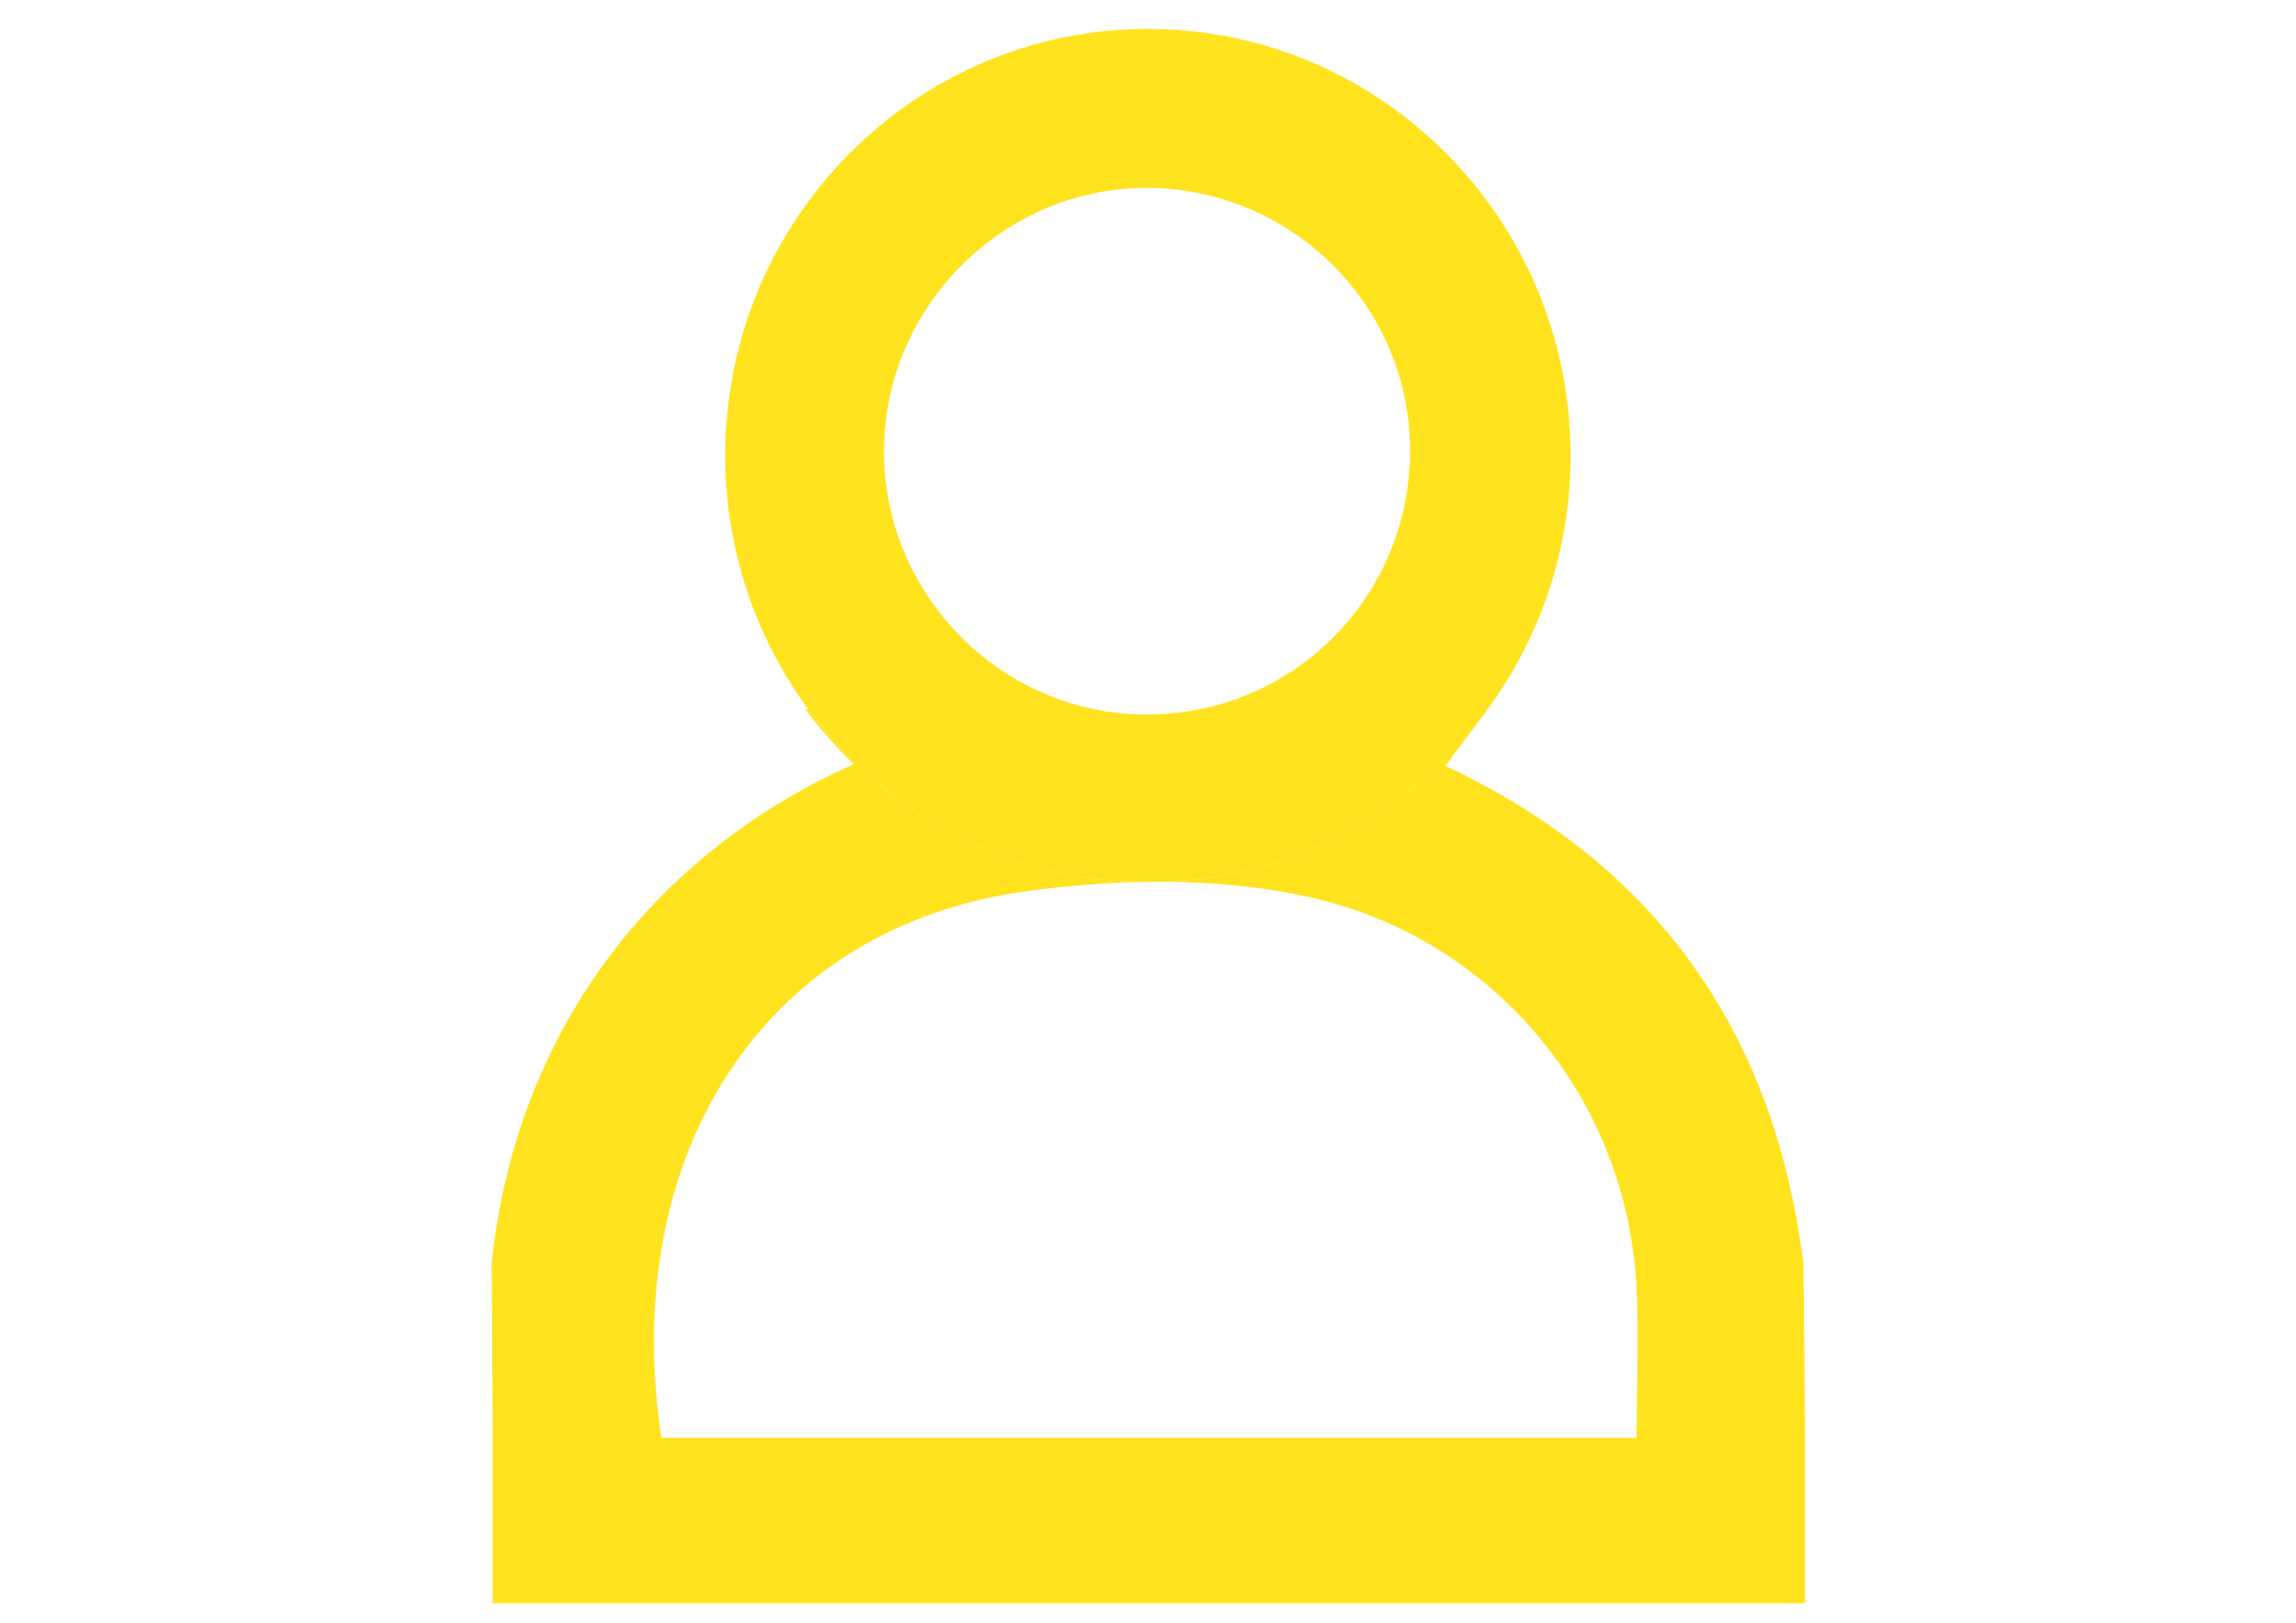 <?xml version="1.0" encoding="UTF-8" standalone="no"?><!DOCTYPE svg PUBLIC "-//W3C//DTD SVG 1.1//EN" "http://www.w3.org/Graphics/SVG/1.1/DTD/svg11.dtd"><svg width="100%" height="100%" viewBox="0 0 58 41" version="1.1" xmlns="http://www.w3.org/2000/svg" xmlns:xlink="http://www.w3.org/1999/xlink" xml:space="preserve" xmlns:serif="http://www.serif.com/" style="fill-rule:evenodd;clip-rule:evenodd;stroke-linejoin:round;stroke-miterlimit:2;"><path d="M45.556,31.93l0.041,4.212l0,4.354l-33.152,0l0,-4.302l-0.024,-4.291c0.603,-5.759 3.986,-10.302 9.146,-12.599c-0.452,-0.442 -0.858,-0.904 -1.22,-1.387l0.072,-0c1.917,2.606 4.972,4.309 8.421,4.36c-0.917,0.02 -1.833,0.096 -2.742,0.21c-6.855,0.856 -10.465,6.731 -9.391,13.83l24.636,-0c0,-1.381 0.071,-2.678 -0.012,-3.965c-0.304,-4.696 -3.633,-8.642 -8.194,-9.678c-1.244,-0.282 -2.507,-0.399 -3.77,-0.402c3.362,-0.116 6.332,-1.803 8.21,-4.355l0.008,-0c-0.352,0.478 -0.723,0.945 -1.071,1.427c5.32,2.505 8.323,6.723 9.042,12.586Z" style="fill:#ffe31e;"/><path d="M38.637,6.867c0.665,1.404 1.038,2.977 1.038,4.637c0,5.822 -4.586,10.571 -10.308,10.768c-0.176,-0.001 -0.352,0.001 -0.527,0.005c-5.82,-0.085 -10.519,-4.88 -10.519,-10.773c-0,-5.946 4.784,-10.773 10.677,-10.773c4.059,-0 7.592,2.29 9.398,5.658c0.075,0.162 0.155,0.322 0.241,0.478Zm-9.703,11.181c3.692,0.018 6.669,-2.935 6.686,-6.631c0.018,-3.646 -2.93,-6.628 -6.593,-6.67c-3.618,-0.04 -6.65,2.935 -6.696,6.574c-0.046,3.667 2.94,6.709 6.603,6.727Z" style="fill:#ffe31e;"/></svg>